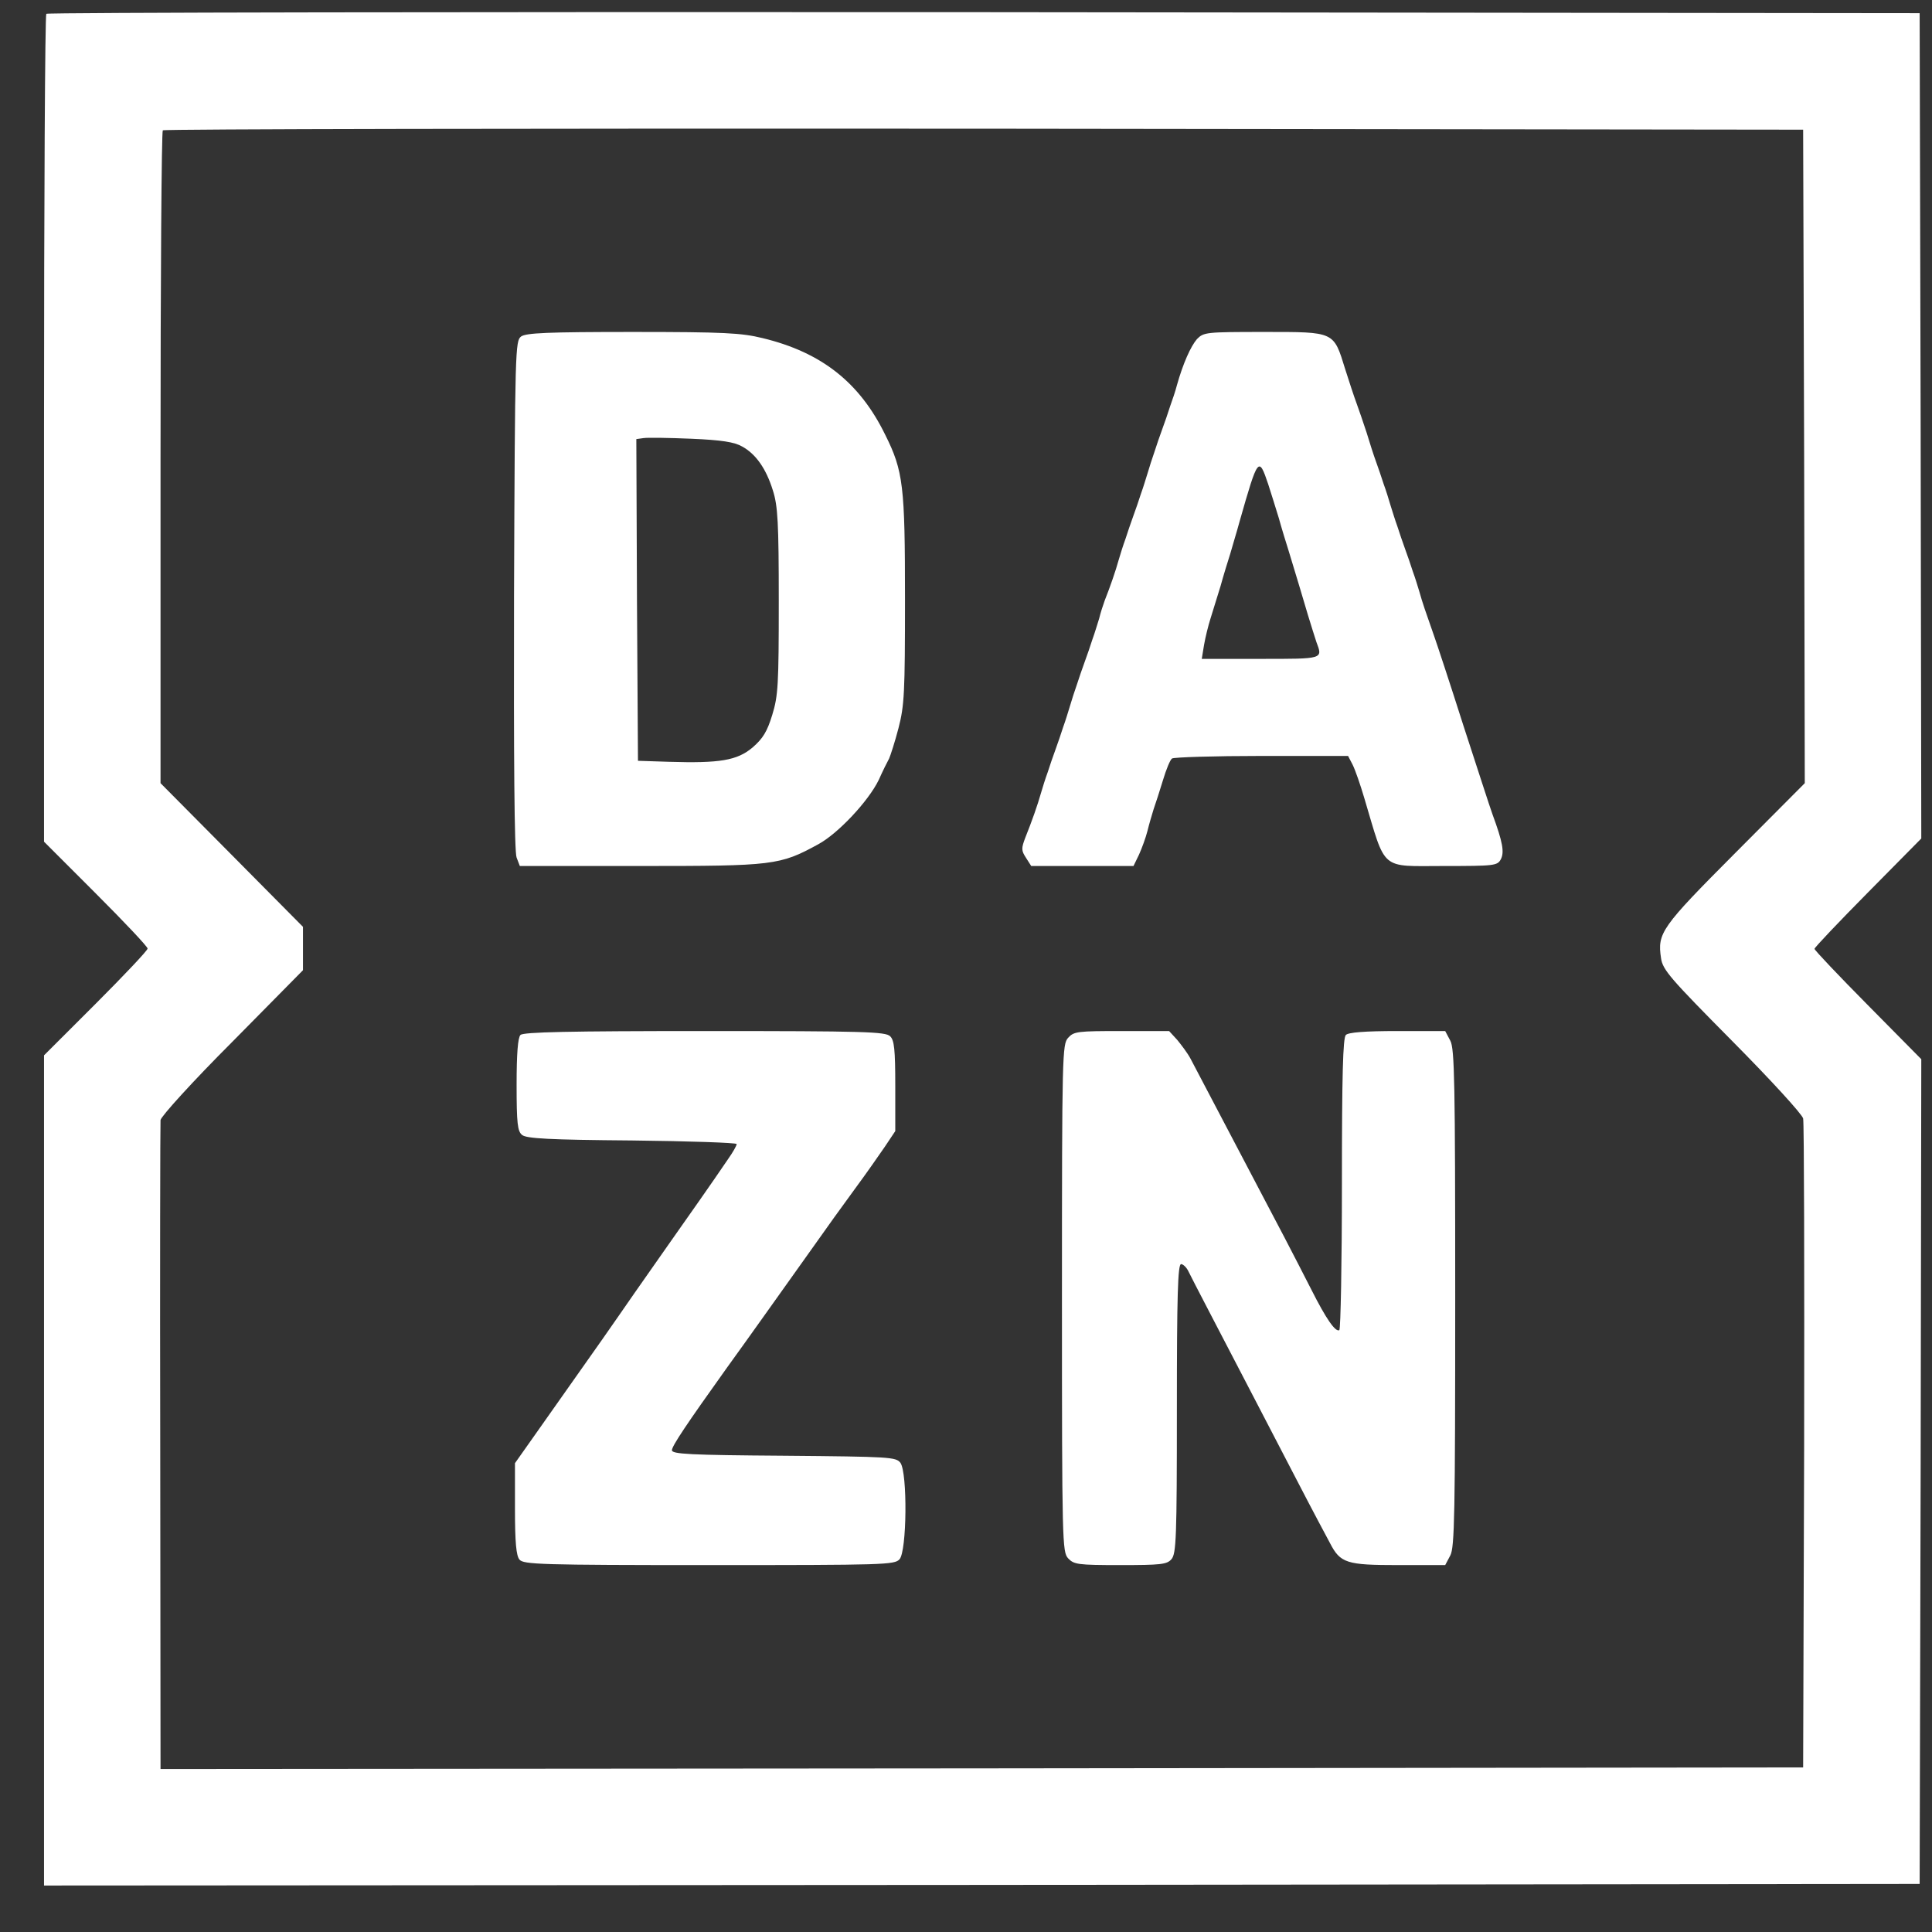 <svg width="33" height="33" viewBox="0 0 33 33" fill="none" xmlns="http://www.w3.org/2000/svg">
<rect x="0" y="0" width="33" height="33" fill="#333333" stroke="none"/>
<path d="M0.791 0.236C0.769 0.252 0.752 3.448 0.752 7.323V14.377L1.637 15.262C2.123 15.748 2.521 16.169 2.521 16.202C2.521 16.235 2.123 16.655 1.637 17.142L0.752 18.026V32.206L16.774 32.196L32.789 32.179L32.806 25.136L32.817 18.092L31.905 17.169C31.402 16.661 30.993 16.229 30.993 16.207C30.993 16.185 31.402 15.754 31.905 15.245L32.817 14.322L32.806 7.273L32.789 0.225L16.807 0.208C8.017 0.202 0.807 0.213 0.791 0.236V0.236ZM30.816 7.793L30.827 13.377L29.638 14.571C28.372 15.842 28.306 15.936 28.372 16.368C28.4 16.567 28.533 16.716 29.583 17.777C30.263 18.463 30.777 19.027 30.799 19.104C30.816 19.181 30.821 21.703 30.816 24.715L30.799 30.189L16.774 30.205L2.742 30.216L2.737 24.732C2.731 21.714 2.737 19.193 2.742 19.132C2.748 19.071 3.295 18.468 3.964 17.799L5.175 16.572V15.831L3.959 14.604L2.742 13.377V7.821C2.742 4.763 2.759 2.242 2.781 2.226C2.798 2.204 9.111 2.193 16.807 2.198L30.799 2.215L30.816 7.793Z" fill="white"/>
<path d="M8.901 5.747C8.802 5.825 8.796 5.941 8.78 10.165C8.774 12.94 8.785 14.554 8.824 14.648L8.879 14.792H10.941C13.213 14.792 13.318 14.781 13.976 14.421C14.313 14.239 14.833 13.686 15.01 13.321C15.076 13.172 15.159 13.006 15.187 12.956C15.209 12.907 15.287 12.669 15.347 12.437C15.447 12.05 15.458 11.84 15.458 10.236C15.458 8.301 15.43 8.047 15.121 7.428C14.684 6.532 14.031 6.018 13.025 5.775C12.666 5.687 12.373 5.67 10.808 5.67C9.343 5.67 8.99 5.687 8.901 5.747V5.747ZM12.677 7.627C12.909 7.754 13.086 8.003 13.202 8.379C13.285 8.639 13.302 8.921 13.302 10.264C13.302 11.701 13.291 11.884 13.191 12.21C13.103 12.498 13.031 12.614 12.854 12.768C12.589 12.99 12.296 13.039 11.422 13.012L10.897 12.995L10.88 10.248L10.869 7.5L10.991 7.483C11.063 7.472 11.428 7.478 11.809 7.494C12.323 7.516 12.544 7.55 12.677 7.627ZM20.445 5.792C20.34 5.913 20.207 6.206 20.102 6.582C20.08 6.671 20.024 6.836 19.986 6.941C19.953 7.047 19.892 7.223 19.853 7.328C19.814 7.434 19.753 7.61 19.72 7.715C19.682 7.821 19.632 7.981 19.604 8.075C19.576 8.163 19.527 8.329 19.488 8.434C19.455 8.539 19.394 8.716 19.355 8.821C19.317 8.926 19.256 9.103 19.223 9.208C19.184 9.313 19.134 9.473 19.107 9.567C19.057 9.75 18.957 10.037 18.869 10.258C18.841 10.336 18.797 10.469 18.775 10.563C18.747 10.651 18.698 10.817 18.659 10.922C18.626 11.027 18.565 11.204 18.526 11.309C18.487 11.414 18.427 11.591 18.393 11.696C18.355 11.801 18.305 11.961 18.277 12.055C18.25 12.144 18.2 12.31 18.161 12.415C18.128 12.52 18.067 12.697 18.029 12.802C17.99 12.907 17.929 13.084 17.896 13.189C17.857 13.294 17.807 13.454 17.78 13.548C17.724 13.747 17.625 14.029 17.514 14.305C17.443 14.493 17.443 14.527 17.526 14.654L17.614 14.792H19.361L19.455 14.598C19.505 14.488 19.571 14.305 19.599 14.195C19.626 14.084 19.676 13.913 19.704 13.824C19.737 13.73 19.809 13.509 19.864 13.327C19.919 13.144 19.986 12.979 20.019 12.956C20.047 12.934 20.738 12.912 21.55 12.912H23.026L23.104 13.062C23.148 13.15 23.236 13.404 23.303 13.631C23.679 14.891 23.562 14.792 24.663 14.792C25.536 14.792 25.575 14.786 25.636 14.676C25.697 14.554 25.669 14.388 25.492 13.907C25.453 13.802 25.232 13.117 24.994 12.387C24.762 11.657 24.535 10.972 24.497 10.867C24.353 10.458 24.292 10.281 24.248 10.12C24.22 10.026 24.171 9.866 24.132 9.761C24.099 9.656 24.038 9.479 23.999 9.374C23.961 9.269 23.9 9.092 23.867 8.987C23.828 8.882 23.778 8.716 23.75 8.628C23.723 8.534 23.673 8.373 23.634 8.268C23.601 8.163 23.54 7.986 23.502 7.881C23.463 7.776 23.391 7.55 23.341 7.384C23.286 7.218 23.209 6.991 23.17 6.886C23.131 6.781 23.043 6.516 22.977 6.306C22.777 5.659 22.805 5.67 21.594 5.67C20.594 5.67 20.561 5.675 20.445 5.792V5.792ZM21.661 8.268C21.705 8.407 21.788 8.666 21.843 8.849C21.893 9.031 21.97 9.28 22.009 9.402C22.147 9.855 22.247 10.187 22.341 10.507C22.396 10.69 22.462 10.894 22.485 10.966C22.595 11.259 22.612 11.254 21.534 11.254H20.527L20.566 11.016C20.588 10.889 20.638 10.684 20.677 10.563C20.715 10.441 20.793 10.192 20.848 10.01C20.898 9.827 20.975 9.579 21.014 9.457C21.047 9.335 21.125 9.087 21.174 8.904C21.489 7.798 21.5 7.793 21.661 8.268V8.268ZM8.89 17.678C8.846 17.722 8.824 17.993 8.824 18.529C8.824 19.187 8.84 19.325 8.918 19.386C8.99 19.447 9.382 19.469 10.797 19.48C11.776 19.491 12.583 19.519 12.583 19.541C12.583 19.568 12.517 19.684 12.434 19.801C12.157 20.21 11.748 20.79 11.417 21.26C11.234 21.52 10.974 21.89 10.836 22.089C10.698 22.288 10.449 22.648 10.278 22.891C9.675 23.748 9.377 24.168 9.089 24.577L8.796 24.992V25.771C8.796 26.352 8.818 26.573 8.873 26.639C8.94 26.722 9.238 26.733 12.113 26.733C15.104 26.733 15.281 26.728 15.364 26.634C15.491 26.496 15.502 25.158 15.38 24.986C15.303 24.887 15.209 24.881 13.39 24.865C11.781 24.854 11.477 24.837 11.477 24.771C11.477 24.699 11.726 24.328 12.417 23.361C12.782 22.858 13.329 22.084 13.866 21.332C14.087 21.017 14.418 20.558 14.601 20.309C14.789 20.055 15.016 19.729 15.115 19.585L15.292 19.32V18.551C15.292 17.927 15.275 17.766 15.204 17.7C15.126 17.622 14.767 17.611 12.036 17.611C9.714 17.611 8.94 17.628 8.89 17.678V17.678ZM18.244 17.727C18.145 17.838 18.139 17.993 18.139 22.172C18.139 26.352 18.145 26.507 18.244 26.617C18.344 26.722 18.404 26.733 19.134 26.733C19.825 26.733 19.93 26.722 20.008 26.634C20.091 26.54 20.102 26.28 20.102 24.063C20.102 22.123 20.118 21.592 20.174 21.592C20.207 21.592 20.268 21.647 20.301 21.719C20.356 21.835 20.876 22.83 21.434 23.903C21.572 24.168 21.898 24.793 22.158 25.296C22.418 25.799 22.672 26.274 22.717 26.357C22.894 26.7 22.999 26.733 23.883 26.733H24.685L24.773 26.567C24.845 26.429 24.856 25.86 24.856 22.172C24.856 18.485 24.845 17.915 24.773 17.777L24.685 17.611H23.872C23.308 17.611 23.032 17.634 22.988 17.678C22.938 17.727 22.921 18.369 22.921 20.215C22.921 21.575 22.899 22.703 22.877 22.72C22.811 22.758 22.65 22.526 22.402 22.034C22.285 21.807 22.075 21.393 21.932 21.122C21.788 20.846 21.506 20.315 21.307 19.933C20.82 19.005 20.439 18.28 20.334 18.081C20.284 17.987 20.179 17.849 20.107 17.761L19.969 17.611H19.162C18.404 17.611 18.344 17.617 18.244 17.727V17.727Z" fill="white"/>
</svg>
